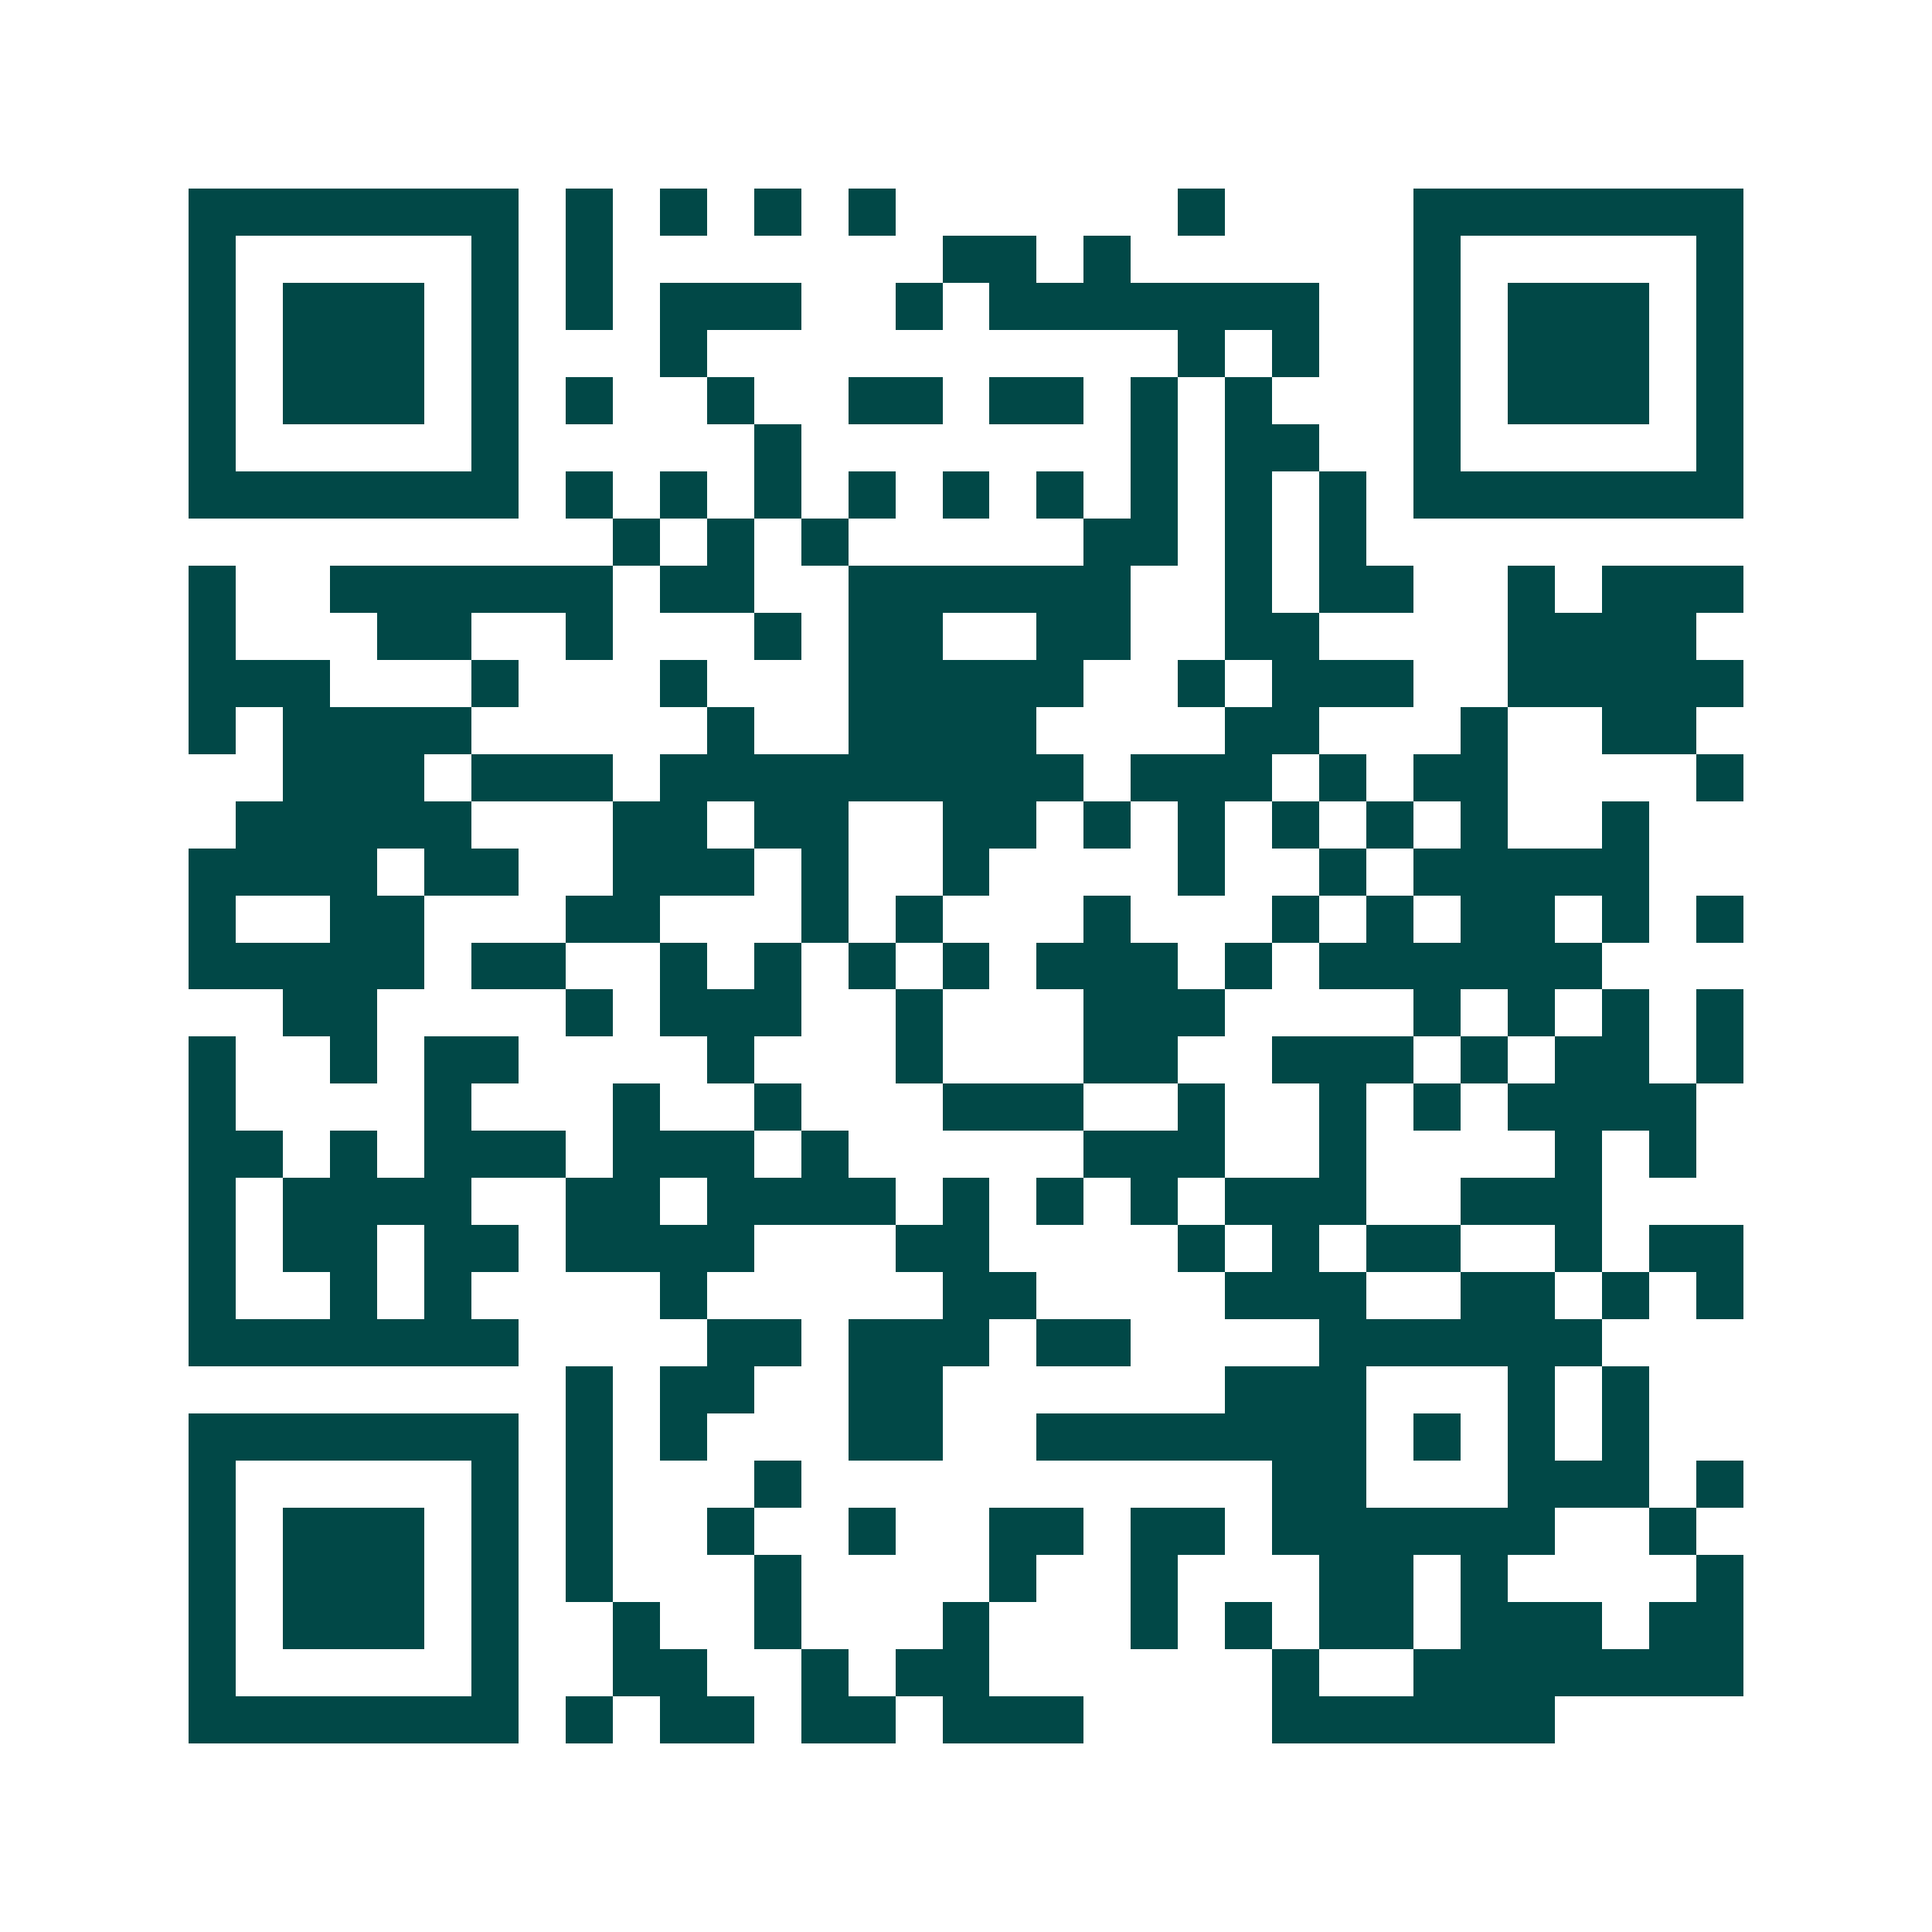 <svg xmlns="http://www.w3.org/2000/svg" width="200" height="200" viewBox="0 0 41 41" shape-rendering="crispEdges"><path fill="#ffffff" d="M0 0h41v41H0z"/><path stroke="#014847" d="M4 4.5h7m1 0h1m1 0h1m1 0h1m1 0h1m6 0h1m4 0h7M4 5.5h1m5 0h1m1 0h1m7 0h2m1 0h1m6 0h1m5 0h1M4 6.5h1m1 0h3m1 0h1m1 0h1m1 0h3m2 0h1m1 0h7m2 0h1m1 0h3m1 0h1M4 7.5h1m1 0h3m1 0h1m3 0h1m10 0h1m1 0h1m2 0h1m1 0h3m1 0h1M4 8.5h1m1 0h3m1 0h1m1 0h1m2 0h1m2 0h2m1 0h2m1 0h1m1 0h1m3 0h1m1 0h3m1 0h1M4 9.5h1m5 0h1m5 0h1m7 0h1m1 0h2m2 0h1m5 0h1M4 10.5h7m1 0h1m1 0h1m1 0h1m1 0h1m1 0h1m1 0h1m1 0h1m1 0h1m1 0h1m1 0h7M13 11.5h1m1 0h1m1 0h1m5 0h2m1 0h1m1 0h1M4 12.5h1m2 0h6m1 0h2m2 0h6m2 0h1m1 0h2m2 0h1m1 0h3M4 13.5h1m3 0h2m2 0h1m3 0h1m1 0h2m2 0h2m2 0h2m4 0h4M4 14.5h3m3 0h1m3 0h1m3 0h5m2 0h1m1 0h3m2 0h5M4 15.5h1m1 0h4m5 0h1m2 0h4m4 0h2m3 0h1m2 0h2M6 16.5h3m1 0h3m1 0h9m1 0h3m1 0h1m1 0h2m4 0h1M5 17.5h5m3 0h2m1 0h2m2 0h2m1 0h1m1 0h1m1 0h1m1 0h1m1 0h1m2 0h1M4 18.5h4m1 0h2m2 0h3m1 0h1m2 0h1m4 0h1m2 0h1m1 0h5M4 19.5h1m2 0h2m3 0h2m3 0h1m1 0h1m3 0h1m3 0h1m1 0h1m1 0h2m1 0h1m1 0h1M4 20.5h5m1 0h2m2 0h1m1 0h1m1 0h1m1 0h1m1 0h3m1 0h1m1 0h6M6 21.5h2m4 0h1m1 0h3m2 0h1m3 0h3m4 0h1m1 0h1m1 0h1m1 0h1M4 22.5h1m2 0h1m1 0h2m4 0h1m3 0h1m3 0h2m2 0h3m1 0h1m1 0h2m1 0h1M4 23.5h1m4 0h1m3 0h1m2 0h1m3 0h3m2 0h1m2 0h1m1 0h1m1 0h4M4 24.5h2m1 0h1m1 0h3m1 0h3m1 0h1m5 0h3m2 0h1m4 0h1m1 0h1M4 25.5h1m1 0h4m2 0h2m1 0h4m1 0h1m1 0h1m1 0h1m1 0h3m2 0h3M4 26.5h1m1 0h2m1 0h2m1 0h4m3 0h2m4 0h1m1 0h1m1 0h2m2 0h1m1 0h2M4 27.5h1m2 0h1m1 0h1m4 0h1m5 0h2m4 0h3m2 0h2m1 0h1m1 0h1M4 28.5h7m4 0h2m1 0h3m1 0h2m4 0h6M12 29.5h1m1 0h2m2 0h2m6 0h3m3 0h1m1 0h1M4 30.5h7m1 0h1m1 0h1m3 0h2m2 0h7m1 0h1m1 0h1m1 0h1M4 31.5h1m5 0h1m1 0h1m3 0h1m10 0h2m3 0h3m1 0h1M4 32.5h1m1 0h3m1 0h1m1 0h1m2 0h1m2 0h1m2 0h2m1 0h2m1 0h6m2 0h1M4 33.5h1m1 0h3m1 0h1m1 0h1m3 0h1m4 0h1m2 0h1m3 0h2m1 0h1m4 0h1M4 34.5h1m1 0h3m1 0h1m2 0h1m2 0h1m3 0h1m3 0h1m1 0h1m1 0h2m1 0h3m1 0h2M4 35.5h1m5 0h1m2 0h2m2 0h1m1 0h2m6 0h1m2 0h7M4 36.5h7m1 0h1m1 0h2m1 0h2m1 0h3m4 0h6"/></svg>
